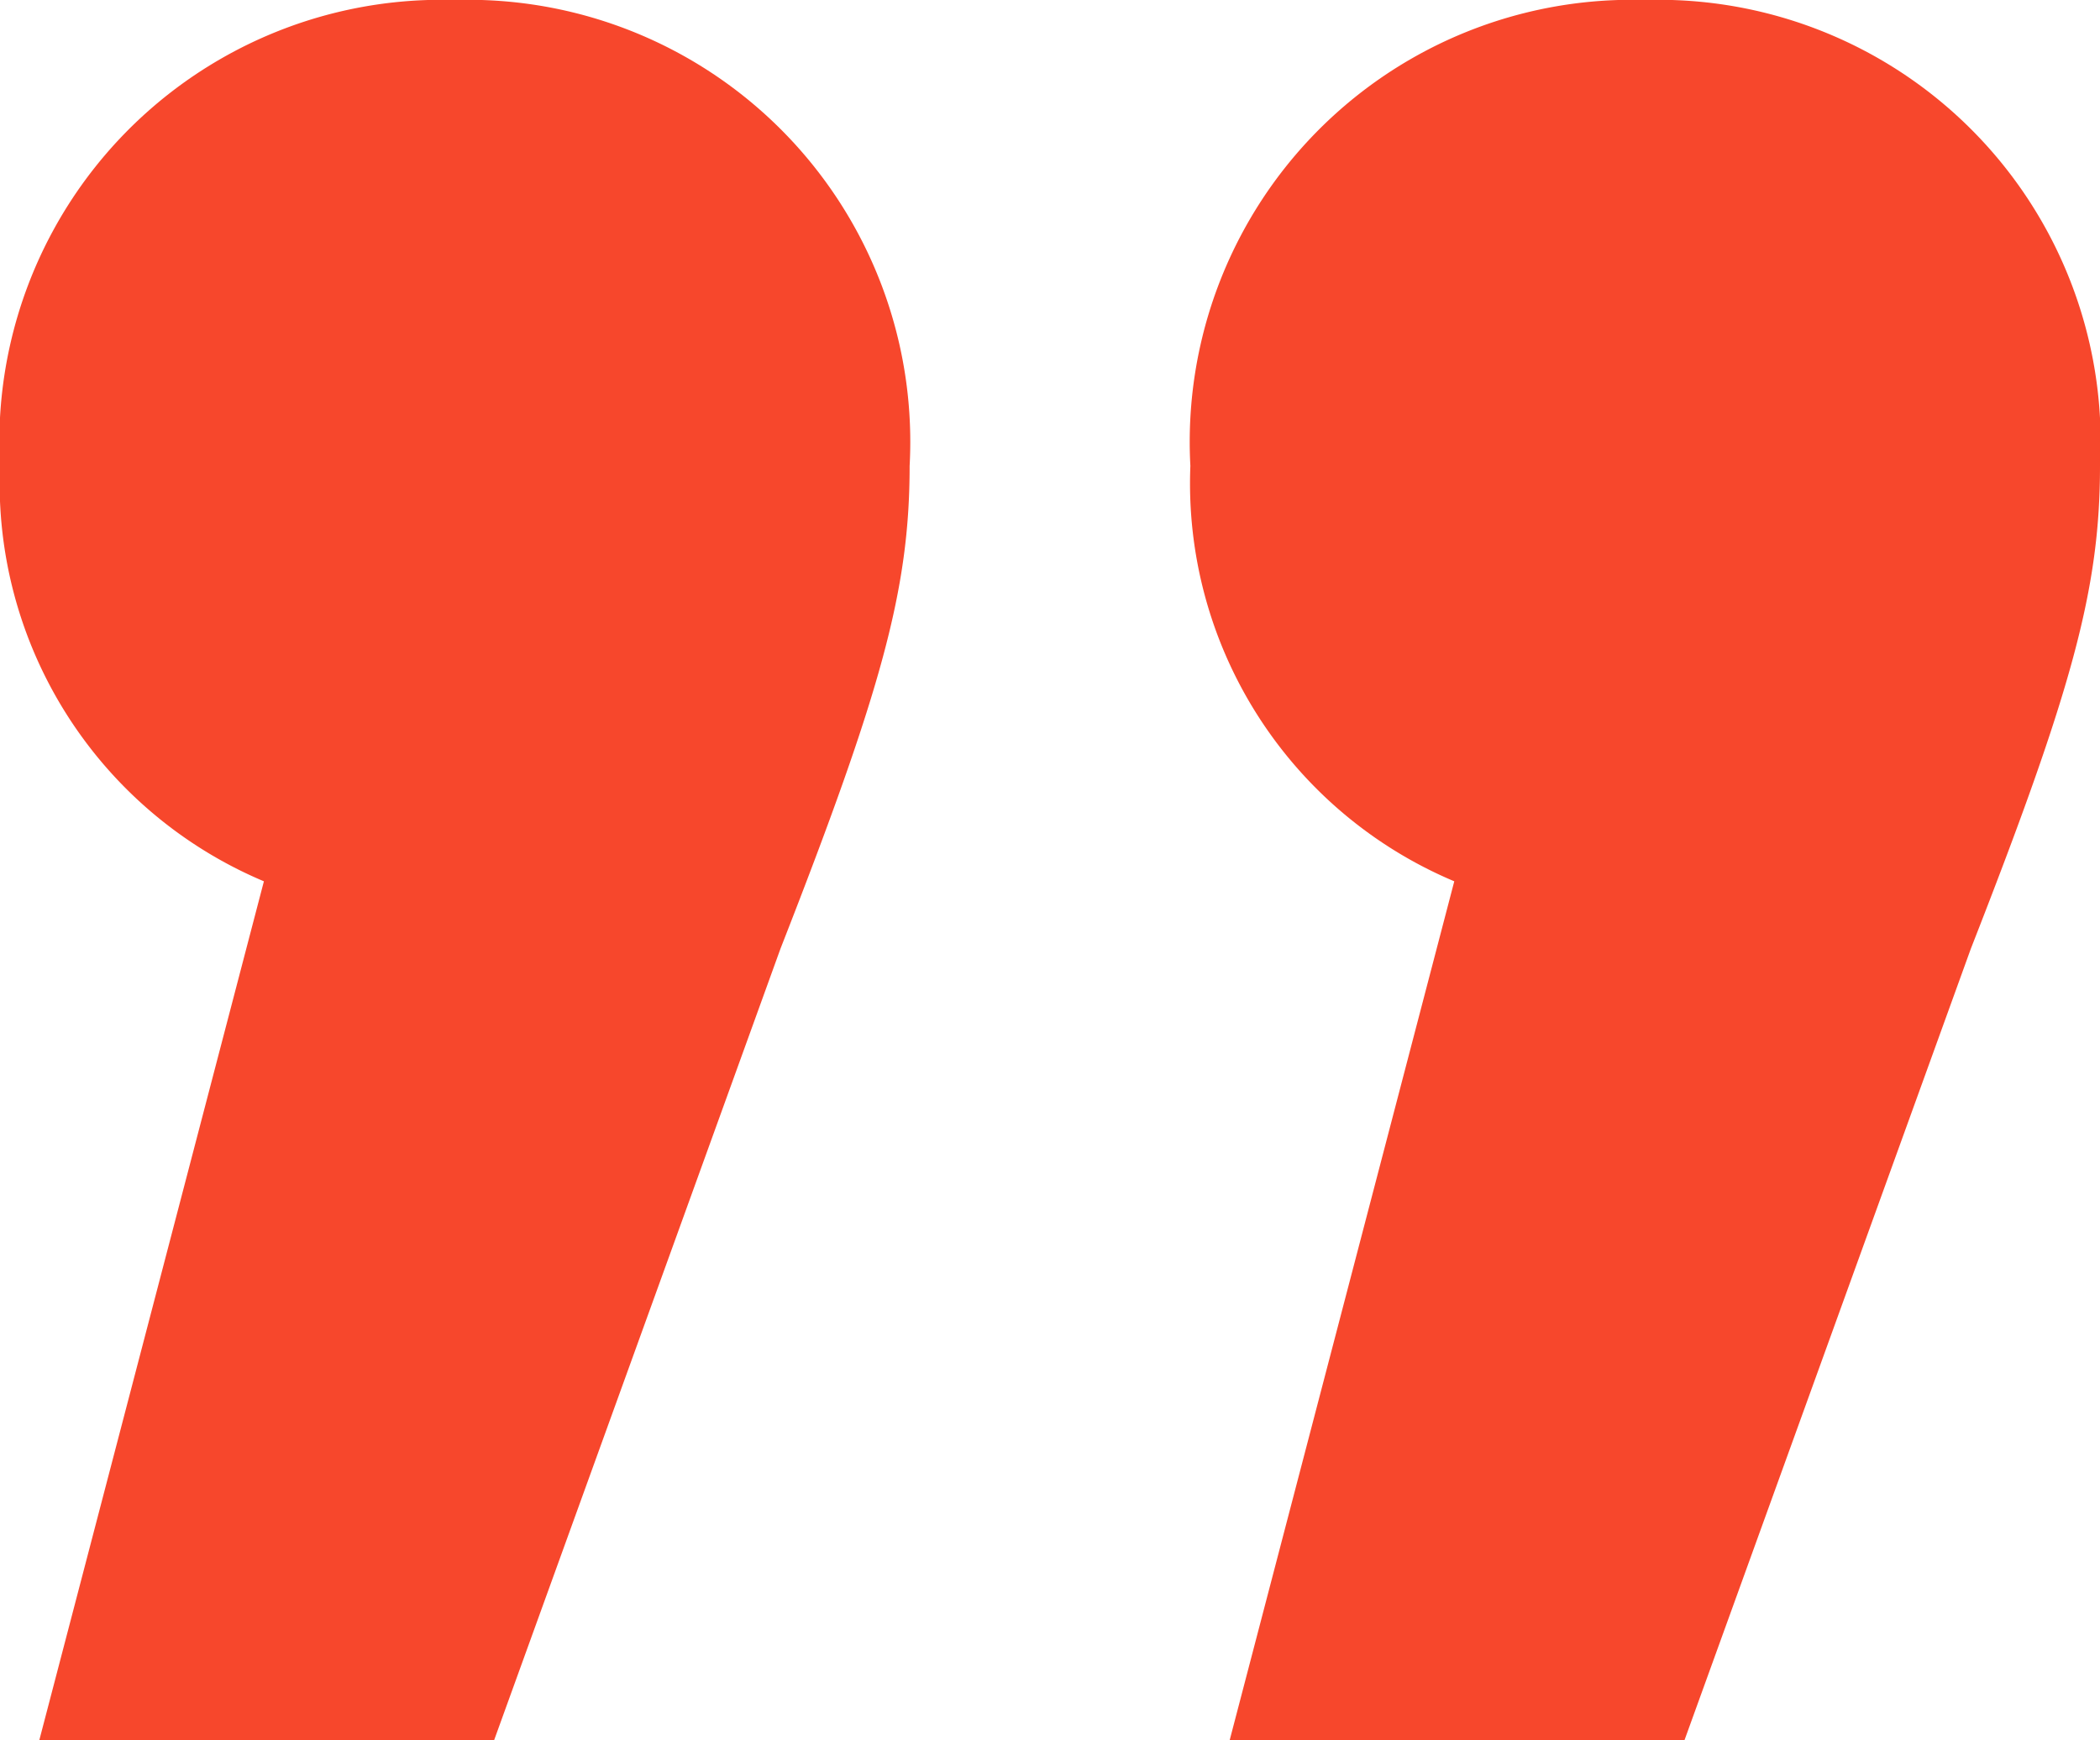 <svg xmlns="http://www.w3.org/2000/svg" width="29.92" height="24.8" viewBox="0 0 29.92 24.8">
  <path id="Path_99" data-name="Path 99" d="M-8.4-12.72a6.3,6.3,0,0,0-6.48,6.64A6.152,6.152,0,0,0-11.12-.16l-3.2,12.24h6.48L-3.76.8c1.44-3.68,1.84-5.12,1.84-6.88A6.3,6.3,0,0,0-8.4-12.72Zm16.96,0A6.3,6.3,0,0,0,2.08-6.08,6.152,6.152,0,0,0,5.84-.16L2.64,12.08H9.12L13.2.8c1.44-3.68,1.84-5.12,1.84-6.88A6.3,6.3,0,0,0,8.56-12.72Z" transform="translate(14.88 12.72)" fill="#f7472c"/>
</svg>
